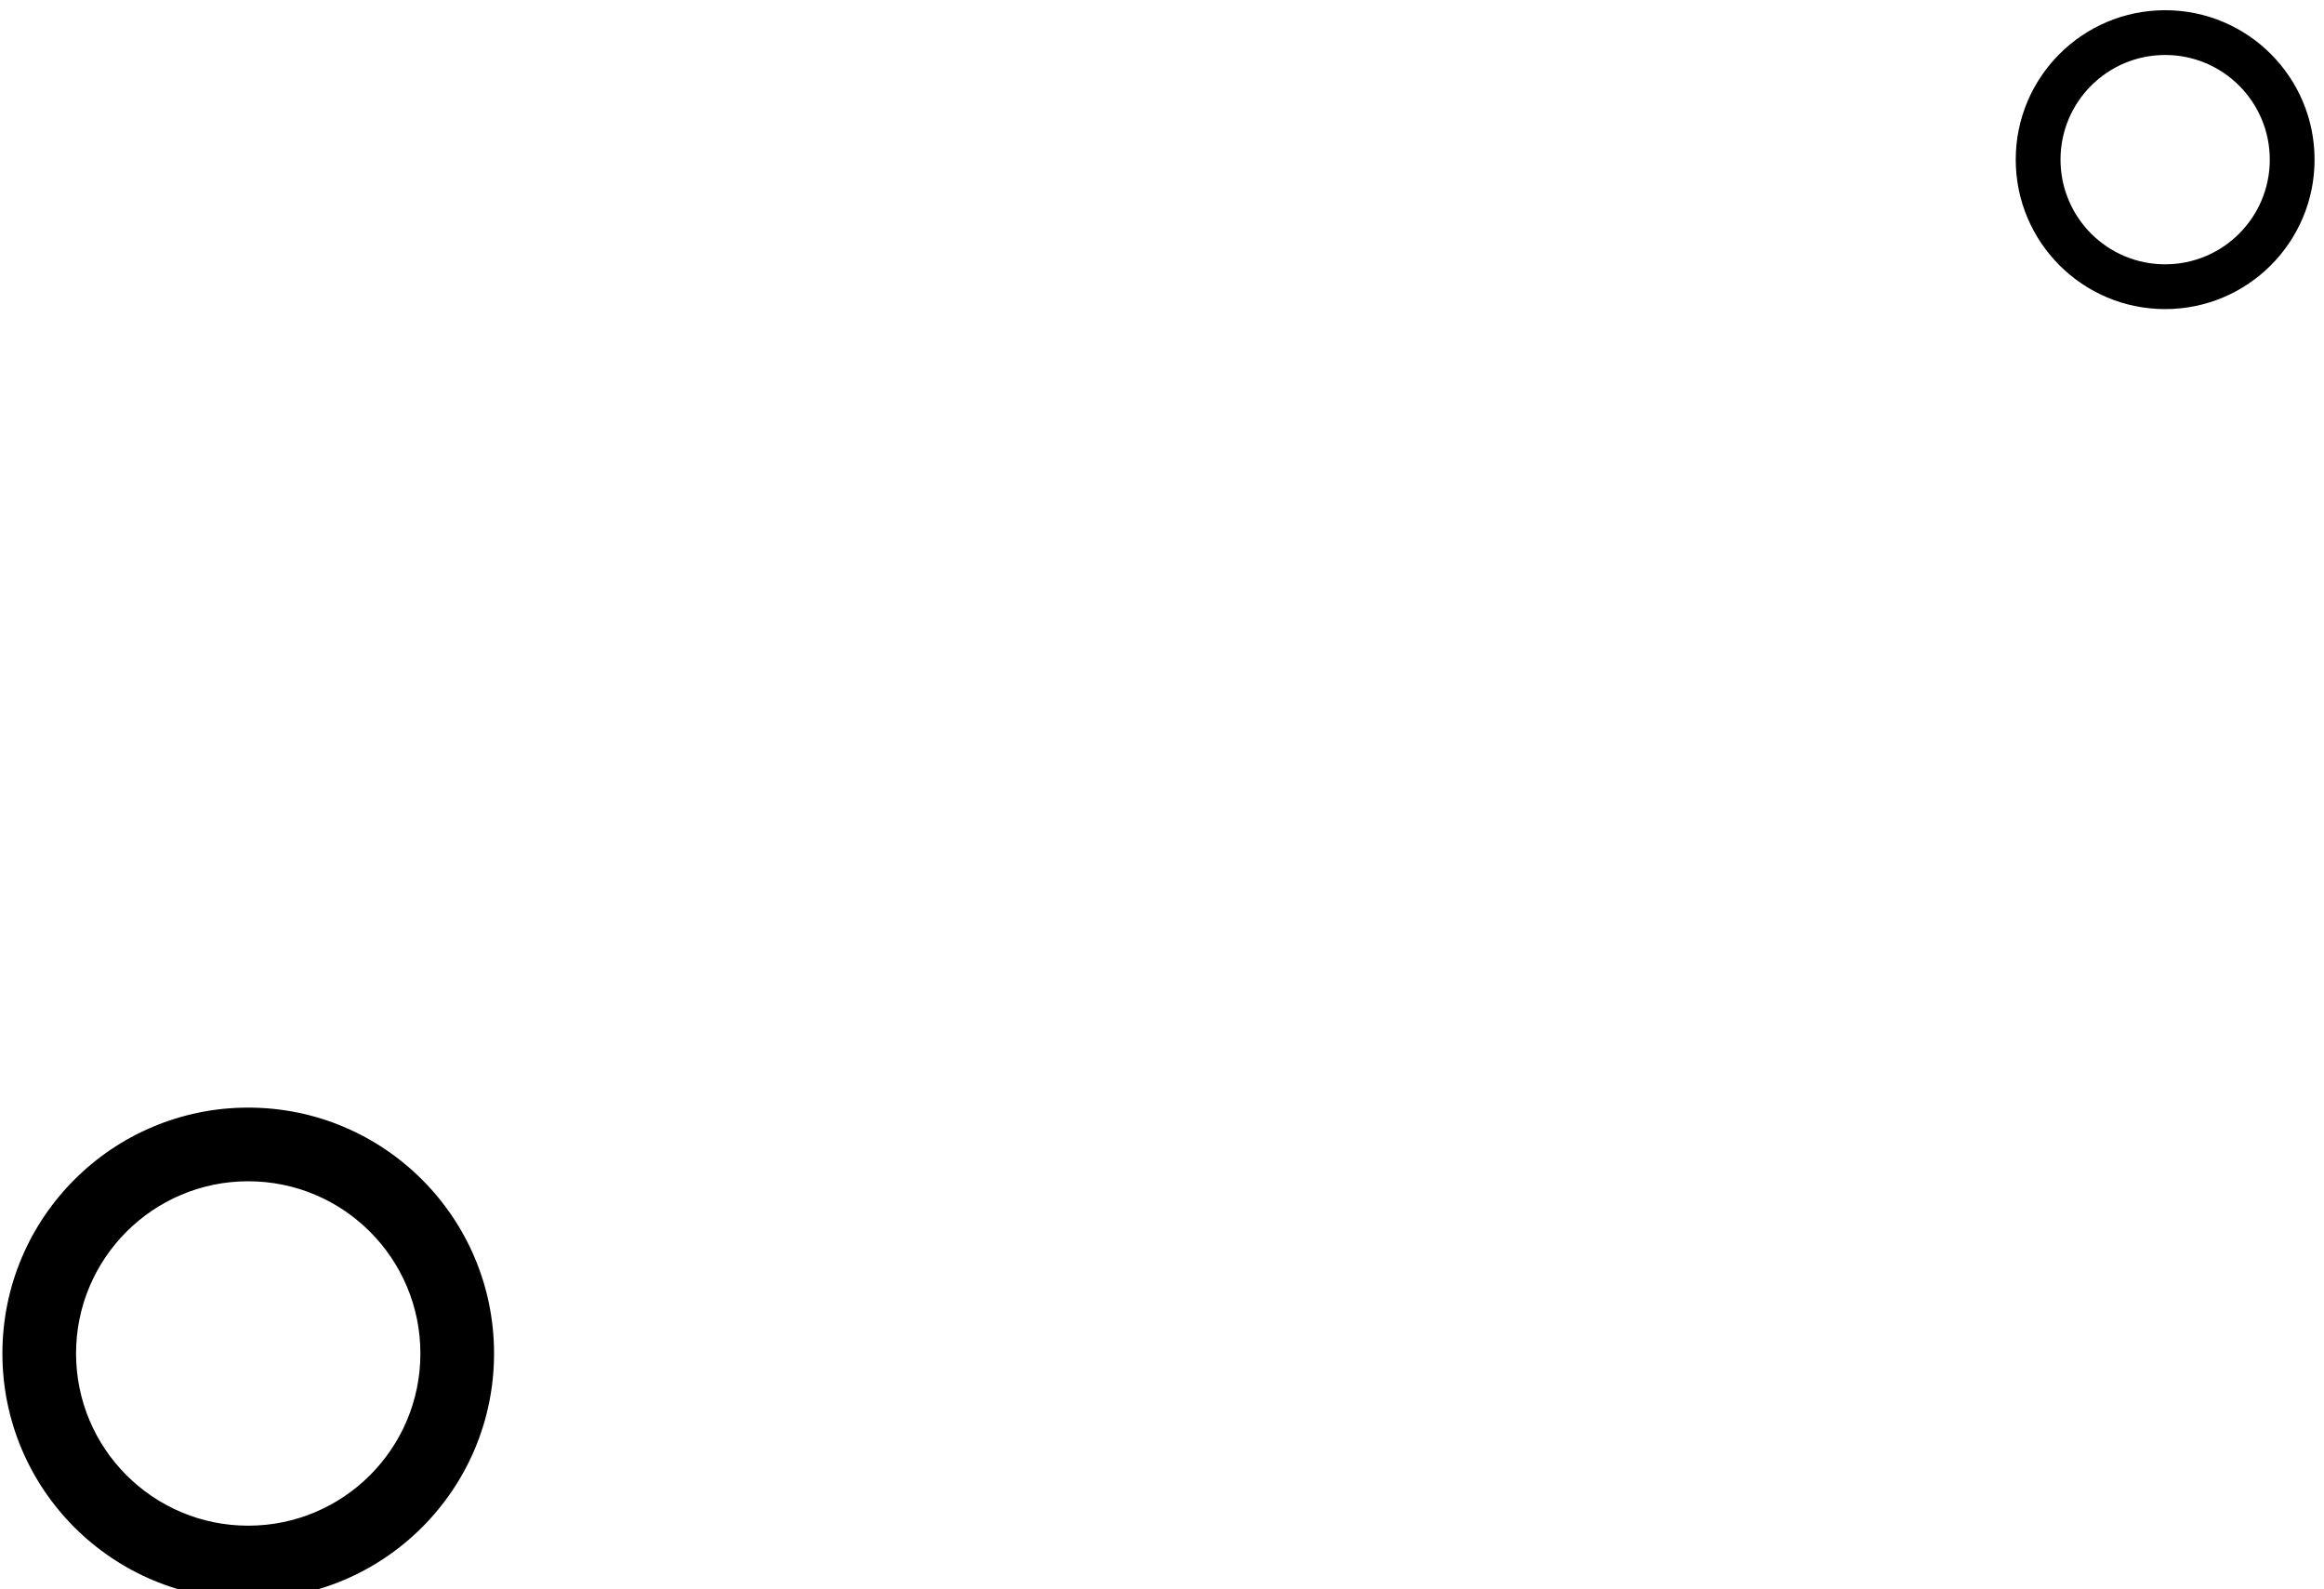 <?xml version="1.0" encoding="UTF-8"?>
<!DOCTYPE svg PUBLIC "-//W3C//DTD SVG 1.1//EN" "http://www.w3.org/Graphics/SVG/1.1/DTD/svg11.dtd">
<!-- Creator: CorelDRAW 2020 (64-Bit) -->
<svg xmlns="http://www.w3.org/2000/svg" xml:space="preserve" width="98px" height="67px" version="1.1" style="shape-rendering:geometricPrecision; text-rendering:geometricPrecision; image-rendering:optimizeQuality; fill-rule:evenodd; clip-rule:evenodd"
viewBox="0 0 98 67.346"
 xmlns:xlink="http://www.w3.org/1999/xlink"
 xmlns:xodm="http://www.corel.com/coreldraw/odm/2003">
 <defs>
  <style type="text/css">
   <![CDATA[
    .fil0 {fill:black}
   ]]>
  </style>
 </defs>
 <g id="Layer_x0020_1">
  <g id="_1984452702608">
   <path class="fil0" d="M10.269 46.938c5.754,0 10.419,4.665 10.419,10.42 0,5.754 -4.665,10.419 -10.419,10.419 -5.755,0 -10.42,-4.665 -10.42,-10.419 0,-5.755 4.665,-10.42 10.42,-10.42zm0 3.122c4.03,0 7.297,3.267 7.297,7.298 0,4.03 -3.267,7.297 -7.297,7.297 -4.031,0 -7.298,-3.267 -7.298,-7.297 0,-4.031 3.267,-7.298 7.298,-7.298z"/>
   <path class="fil0" d="M91.52 0.433c3.497,0 6.333,2.835 6.333,6.333 0,3.497 -2.836,6.333 -6.333,6.333 -3.497,0 -6.333,-2.836 -6.333,-6.333 0,-3.498 2.836,-6.333 6.333,-6.333zm0 1.897c2.45,0 4.435,1.986 4.435,4.436 0,2.449 -1.985,4.435 -4.435,4.435 -2.45,0 -4.435,-1.986 -4.435,-4.435 0,-2.45 1.985,-4.436 4.435,-4.436z"/>
  </g>
 </g>
</svg>

